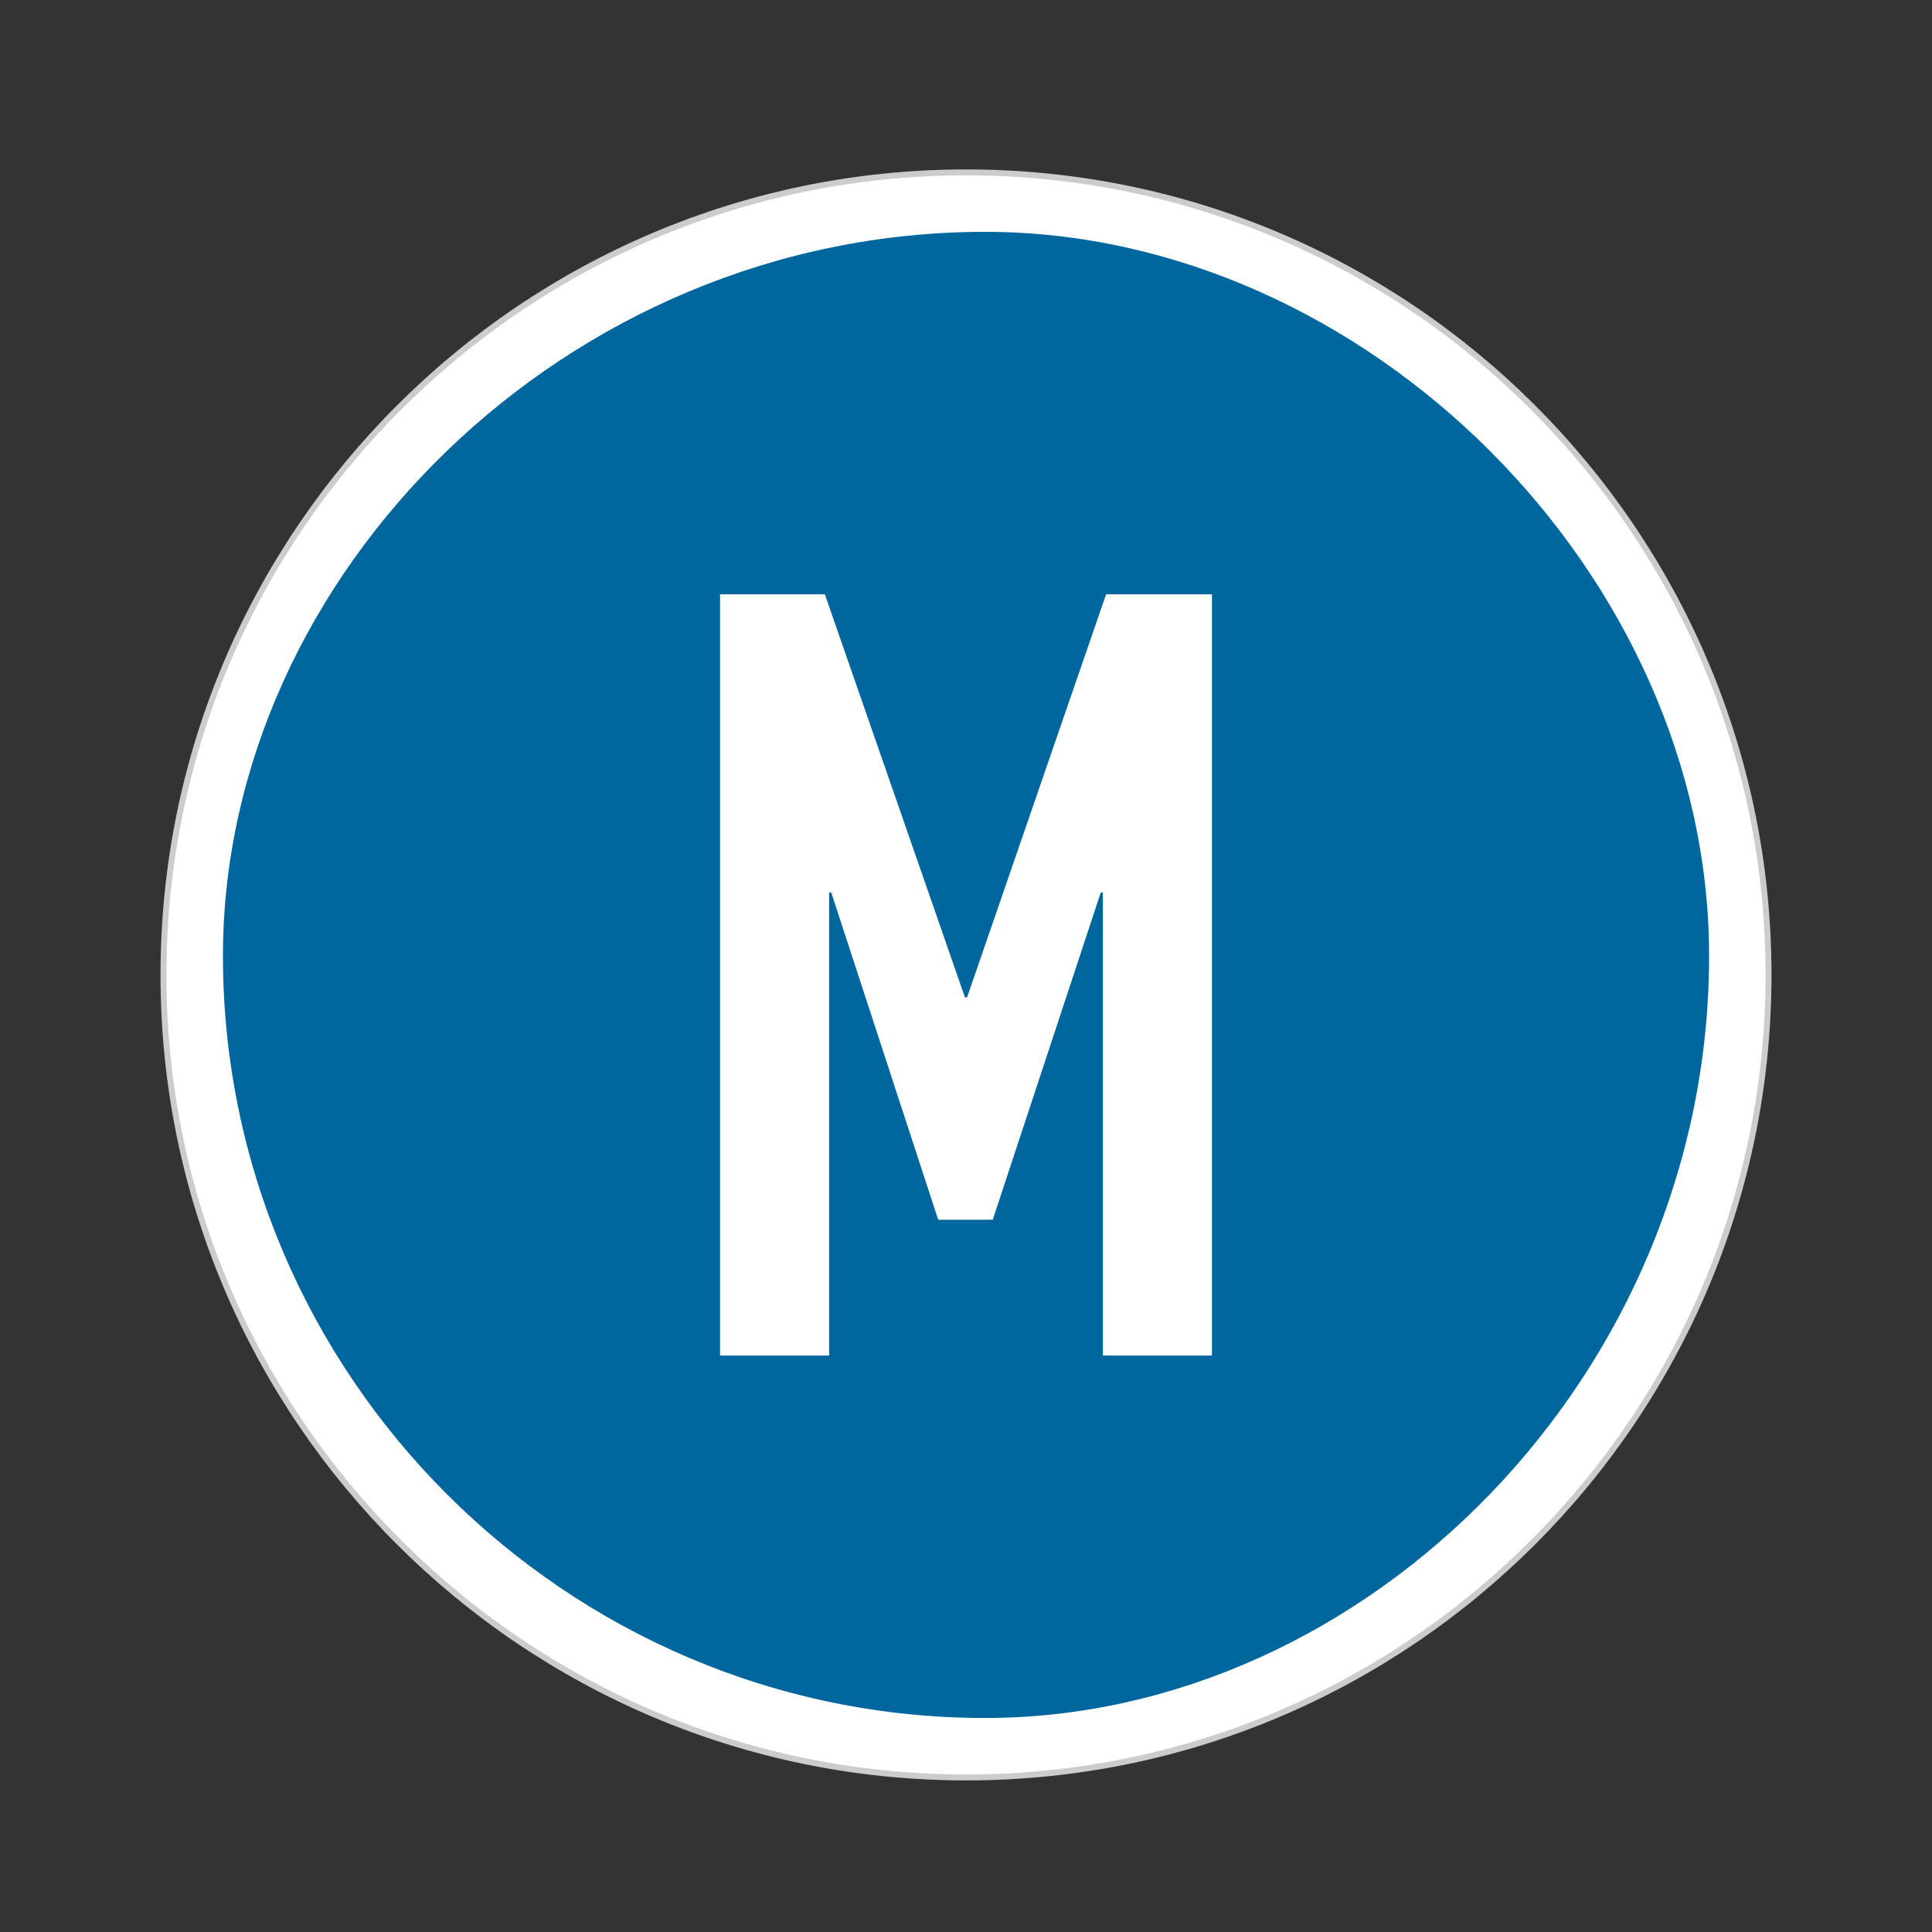 <svg xmlns="http://www.w3.org/2000/svg" width="325" height="325" viewBox="0 0 325 325">
  <rect x="0" y="0" width="325" height="325" fill="#333333" stroke="none"/>
  <g id="Gruppe_295" data-name="Gruppe 295" transform="translate(-13197 1136)">
    <rect id="Rechteck_202" data-name="Rechteck 202" width="325" height="325" transform="translate(13197 -1136)" fill="#fff" opacity="0"/>
    <g id="Gruppe_195" data-name="Gruppe 195" transform="translate(13209.5 -1122)">
      <path id="Pfad_745" data-name="Pfad 745" d="M150.036,285A135,135,0,1,0,15,150,135.017,135.017,0,0,0,150.036,285" fill="#fff" fill-rule="evenodd"/>
      <path id="Pfad_746" data-name="Pfad 746" d="M150.036,285.5C75.3,285.5,14.5,224.715,14.5,150S75.3,14.5,150.036,14.5C224.731,14.5,285.5,75.285,285.5,150S224.731,285.5,150.036,285.5Zm0-270C75.853,15.5,15.5,75.836,15.5,150S75.853,284.5,150.036,284.5C224.18,284.5,284.5,224.163,284.5,150S224.18,15.5,150.036,15.5Z" fill="#ccc"/>
    </g>
    <g id="Gruppe_221" data-name="Gruppe 221">
      <g id="Gruppe_258" data-name="Gruppe 258" transform="translate(13209.5 -1122)">
        <path id="Vereinigungsmenge_4" data-name="Vereinigungsmenge 4" d="M-13150.193,1333.892c-8.718-3.319-18.366-9.536-25.266-15.209l-2.723-2.3a88.823,88.823,0,0,1-6.465-6.108c-.226-.238-.374-.427-.6-.652a78.529,78.529,0,0,1-9.6-11.894c-.738-1.073-1.309-1.974-2.027-3-.516-.742-.57-.667-.568-1.507,0-.12,0-.258,0-.421l0-12.57v-.626c0-7.3-.067-14.663-.066-22.013,0-5.88.045-11.751.2-17.578.159-6.1-.152-12.139,4.058-16.15.064-.061.128-.121.192-.181l.161-.149c3.769-3.442,7.107-4.068,11.688-4.078h.166q.7,0,1.438.017.65.014,1.336.034l.342.01.572.017c6.369.192,12.851.629,19.207,1.057,4.948.335,13.646.537,17.077,2.994,1.687,1.209,3.107,3.66,4.429,5.75,5.214,8.267,10.258,16.727,15.415,24.931l7.761,12.354c.665,1.03,1.312,2.01,1.987,3.037a20.308,20.308,0,0,0,2.116,2.9c1.968-.142,17.7-9.383,21.311-11.364,3.279-1.8,11.231-6.654,14.523-7.221l.261-.042a11.977,11.977,0,0,1,1.742-.134h.162a14.1,14.1,0,0,1,11.54,6.956l.1.17.047.079c.072.122.143.245.212.369a13.057,13.057,0,0,1,1.717,6.336,15.106,15.106,0,0,1-3.894,9.724c-1.291,1.527-10.939,6.972-13.378,8.363-9.2,5.26-18.25,10.589-27.587,15.769-2.321,1.285-4.584,2.587-6.981,3.826l-.147.075c-.1.052-.209.1-.313.152a14.3,14.3,0,0,1-6.049,1.327h-.235a15.49,15.49,0,0,1-9.171-3.084c-.06-.046-.116-.092-.174-.139q-.284-.231-.548-.474c-1.188-1.1-7.893-11.232-8.942-12.8-2.908-4.326-5.836-8.675-8.721-13.017-1.772-2.663-4.856-7.227-6.728-9.619l-.073-.1a3.294,3.294,0,0,0-.566-.638.743.743,0,0,0-.448-.174h-.03a.793.793,0,0,0-.5.245.717.717,0,0,0-.231.548,3.269,3.269,0,0,0,.514,1.317c3.2,6.1,13.176,20.691,17.037,26.451.536.795.6.817.6,1.529,0,.182,0,.408,0,.7l0,40.634C-13139.448,1338.287-13145.818,1335.558-13150.193,1333.892Zm100.541-67.993a2.637,2.637,0,0,1-.885-.248,13.207,13.207,0,0,1-3.964-2.06c-3.048-2.683-4.024-9.264-12.9-11.606a17.871,17.871,0,0,0-4.2-.623l-.284,0h-.057a13.551,13.551,0,0,0-1.9.139q-.376.055-.753.132l-.092.02-.117.026c-.11.025-.218.05-.32.076l-.087.022a17.437,17.437,0,0,1-3.244.866l-.144,0c-.05,0-.1,0-.15,0a6.221,6.221,0,0,1-1.582-.3q-.22-.067-.463-.152l-.128-.045-.157-.057c-2.124-.785-10.122-4.163-10.888-5.386a20.225,20.225,0,0,1,2.18-1.693c.765-.543,1.417-1.014,2.192-1.58,4.315-3.156,9.237-6.353,13.57-9.436,3-2.13,6.031-4.12,9.1-6.224l9.2-6.137c.738-.517,1.6-1.06,2.385-1.514a1.4,1.4,0,0,1,.521-.175,1.9,1.9,0,0,1,.256-.017,2.445,2.445,0,0,1,.278.017,5.853,5.853,0,0,1,1.328.367l.321.121c.082.031.162.061.239.088,6.733,2.368,35.745,13.742,37.689,15.855-.785,1.8-28.465,23.314-31.568,25.742-1.514,1.182-3.051,2.388-4.66,3.511l-.053.035c-.054.035-.1.066-.154.093a1.121,1.121,0,0,1-.387.137.884.884,0,0,1-.122.009Zm-66.814-11.12h0a1.137,1.137,0,0,1-.669-.193.808.808,0,0,1-.07-.053c-1-.825-6.111-9.4-7.059-10.92-1.066-1.706-4.793-7.688-5.181-9.287a1.819,1.819,0,0,1-.057-.436c.006-.907.931-1.078,1.763-1.452,2.163-.967,5.6-2.2,7.86-2.948.92-.308,1.845-.606,2.769-.878.435-.128.865-.292,1.271-.39a2.645,2.645,0,0,1,.612-.084h.029a1.163,1.163,0,0,1,.813.315l6.668,7.79c1.129,1.371,2.14,2.63,3.213,3.948,1.105,1.368,2.146,2.686,3.206,4.084.605.792,2.875,3.481,2.882,4.286-1.677,1.2-8.115,3.167-10.543,3.912-1.849.563-3.687,1.166-5.538,1.752-.229.074-.476.17-.727.262a4.489,4.489,0,0,1-1.063.284c-.061.006-.12.009-.179.009Zm22.68-11.037a.837.837,0,0,1-.095-.005c-.88-.1-1.5-1.557-1.919-2.437-.044-.094-.086-.182-.126-.26-.6-1.186-1.033-2.229-1.6-3.428-1.49-3.18-11.762-26.55-11.841-28.263a46.134,46.134,0,0,1,4.853-3.325l14.835-9.3c2.454-1.514,19.009-11.755,20.453-11.884,2.126,2.292,11.669,26.888,13.242,31.969a4.085,4.085,0,0,1,.254.92c0,.232-.146.395-.556.7l-4.392,3.153c-3.346,2.4-32.02,22.026-33,22.149l-.055.005h-.055Zm-6.429-4.752c-.032,0-.063,0-.095,0-.48-.045-.731-.44-1.283-1.081-.1-.121-.219-.251-.349-.389-.027-.029-.055-.058-.084-.088l-.044-.046c-.537-.553-1.087-1.322-1.627-1.9-2.093-2.249-4.518-5.362-6.6-7.721-.544-.609-1.113-1.312-1.656-1.991-2.1-2.636-13.849-16.289-14.372-17.856,3.985-2.653,8.434-5.353,12.782-7.909l29.4-17.1c1.063-.609,2.2-1.259,3.329-1.822l.237-.121.006,0,.334-.173c.122-.064.236-.123.345-.176.126-.063.244-.118.355-.163a1.635,1.635,0,0,1,.618-.143l.077,0a2.11,2.11,0,0,1,1.2.667l.1.088.062.058a19.225,19.225,0,0,1,2.156,2.968,13.325,13.325,0,0,1-2.245,1.745c-5.1,3.276-34.424,21.062-35.881,22.887a32.406,32.406,0,0,0,1.623,3.981c1.6,3.776,3.4,7.485,5.077,11.255.809,1.811,6.658,14.145,6.678,15.014v.01l-.073.006-.035,0Zm-61.491-26.329h-.074c-9.073-.018-15.5-3.417-20.487-9.357q-.179-.214-.356-.433l-.193-.24a26.922,26.922,0,0,1-5.558-14.169c-.05-.626-.074-1.261-.074-1.9a26.994,26.994,0,0,1,5.222-16.02l1.453-1.808a23.066,23.066,0,0,1,3.419-3.246,25.851,25.851,0,0,1,14.4-5.425q.92-.06,1.825-.06h.1a26.484,26.484,0,0,1,26.438,24.209q.072.926.074,1.855a26.583,26.583,0,0,1-1.721,9.476c-1.609,4.193-2.543,5.154-4.882,8.313a17.826,17.826,0,0,1-1.643,1.752,23.452,23.452,0,0,1-15.981,7.005q-.989.05-1.937.05Z" transform="translate(13262.275 -1090.898)" fill="#fff"/>
      </g>
    </g>
    <g id="Gruppe_220" data-name="Gruppe 220" transform="translate(13209.505 -1121.996)">
      <path id="Pfad_914" data-name="Pfad 914" d="M275,150l-.182-5.623-.353-5.625-.637-5.529-.912-5.539-1.086-5.538-1.361-5.443-1.637-5.349-1.809-5.262-2.084-5.254-2.359-5.082-2.549-5-2.715-4.893-3-4.72-3.265-4.633-3.358-4.445-3.627-4.349-3.72-4.082-3.989-3.989-4.175-3.806L227.918,52.3l-4.445-3.445-4.625-3.169-4.807-3-4.814-2.722-4.987-2.627-5.168-2.265L193.9,32.988l-5.347-1.912L183.2,29.535l-5.443-1.456-5.443-1.085-5.54-.9-5.625-.638-5.529-.361L149.995,25l-5.624.095-5.625.361-5.538.638-5.529.9-5.53,1.085-5.443,1.456-5.357,1.541L106.1,32.988l-5.272,2.085-5.081,2.265-4.978,2.627-4.909,2.722-4.712,3-4.625,3.169L72.073,52.3l-4.358,3.549-4.082,3.806-3.988,3.989-3.816,4.082-3.617,4.349-3.36,4.445-3.177,4.633-2.99,4.72-2.816,4.893-2.54,5-2.274,5.082L32.971,106.1l-1.9,5.262-1.627,5.349-1.362,5.443-1.085,5.538-.913,5.539-.638,5.529-.361,5.625L25,150l.086,5.625.361,5.529.638,5.625.913,5.537,1.085,5.53,1.362,5.357,1.627,5.443,1.9,5.254,2.084,5.178,2.274,5.166,2.54,4.988,2.816,4.9,2.99,4.72,3.177,4.625,3.36,4.444,3.617,4.357,3.816,4.084,3.988,3.988,4.082,3.807,4.358,3.539,4.445,3.445,4.625,3.178,4.712,2.99,4.909,2.721,4.978,2.635,5.081,2.275,5.272,2.084,5.254,1.9,5.357,1.551,5.443,1.361,5.53,1.17,5.529.818,5.538.639,5.625.455,5.624.086,5.624-.086,5.529-.455,5.625-.639,5.54-.818,5.443-1.17,5.443-1.361,5.358-1.551,5.347-1.9,5.168-2.084,5.168-2.275,4.987-2.635,4.814-2.721,4.807-2.99,4.625-3.178,4.445-3.445,4.264-3.539,4.175-3.807,3.989-3.988,3.72-4.084,3.627-4.357,3.358-4.444,3.265-4.625,3-4.72,2.715-4.9,2.549-4.988,2.359-5.166,2.084-5.178,1.809-5.254,1.637-5.443,1.361-5.357,1.086-5.53.912-5.537.637-5.625.353-5.529L275,150m-47.621,63.314,3.178-3.988,2.894-4.178,2.721-4.357,2.361-4.436,2.274-4.539,2-4.625,1.808-4.711,1.541-4.9,1.268-4.9,1-4.994.723-4.979.552-5.082.276-4.986v-5.082l-.276-5.081-.449-5.082-.826-5-1-4.977-1.268-4.91-1.541-4.806-1.722-4.806-2-4.626-2.266-4.538-2.455-4.444-2.627-4.35-2.9-4.177-3.17-3.988L224.2,82.961l-3.531-3.712-3.635-3.454-3.894-3.35-4-3.092-4.168-2.894L200.7,63.823l-4.445-2.532L191.725,59.1l-4.719-1.991L182.285,55.3,177.48,53.85l-4.988-1.275-4.9-1.086-5.082-.723-4.987-.551-5.082-.173h-5.073l-5.082.173-5.081.551-5,.809-4.978,1-4.91,1.275-4.805,1.542-4.72,1.721L108.084,59.2l-4.539,2.179L99.1,63.823l-4.255,2.722-4.177,2.911L86.681,72.54ZM213.31,227.383,72.521,86.683l-3.169,4.082L66.44,94.848l-2.618,4.357-2.455,4.444L59.1,108.18l-2,4.633-1.81,4.807-1.455,4.806-1.267,4.9-1.093,4.986-.732,5-.534,5.072-.275,5.082v5.081l.275,4.986.534,5.082.732,4.989,1.093,4.994,1.172,4.892,1.55,4.9L57.1,187.1l2,4.634,2.171,4.532,2.549,4.529,2.618,4.271,2.912,4.17,3.083,4,3.359,3.807,3.445,3.721,3.721,3.445,3.808,3.359,4,3.084,4.169,2.9,4.357,2.72,4.444,2.456,4.532,2.169,4.633,2,4.806,1.808,4.806,1.457,4.892,1.266,4.995,1,4.988.816,5.082.543,5.072.19h5.083l5.082-.276,4.994-.457,4.979-.816,5-1,4.9-1.266,4.9-1.543,4.72-1.816,4.618-1.99,4.539-2.178,4.443-2.541,4.35-2.637,4.185-2.893Z" fill="#b7000c" fill-rule="evenodd" opacity="0"/>
    </g>
    <g id="Gruppe_371" data-name="Gruppe 371" transform="translate(13163.634 -1167.864)">
      <path id="Pfad_1813" data-name="Pfad 1813" d="M199.069,70.864c64.1,0,121.8,57.7,121.8,121.8,0,70.513-57.7,128.2-121.8,128.2-70.508,0-128.2-57.691-128.2-128.2,0-64.1,57.7-121.8,128.2-121.8Z" fill="#00669e" fill-rule="evenodd"/>
      <g id="Gruppe_370" data-name="Gruppe 370" transform="translate(154.493 131.836)">
        <path id="Pfad_1814" data-name="Pfad 1814" d="M307.92,243.7h17.629l23.564,67.8h.36l23.385-67.8h17.808V371.755H372.318V293.878h-.36L353.79,348.914h-9.174l-17.988-55.036h-.359v77.877H307.92Z" transform="translate(-307.92 -243.699)" fill="#fff"/>
      </g>
    </g>
  </g>
</svg>
